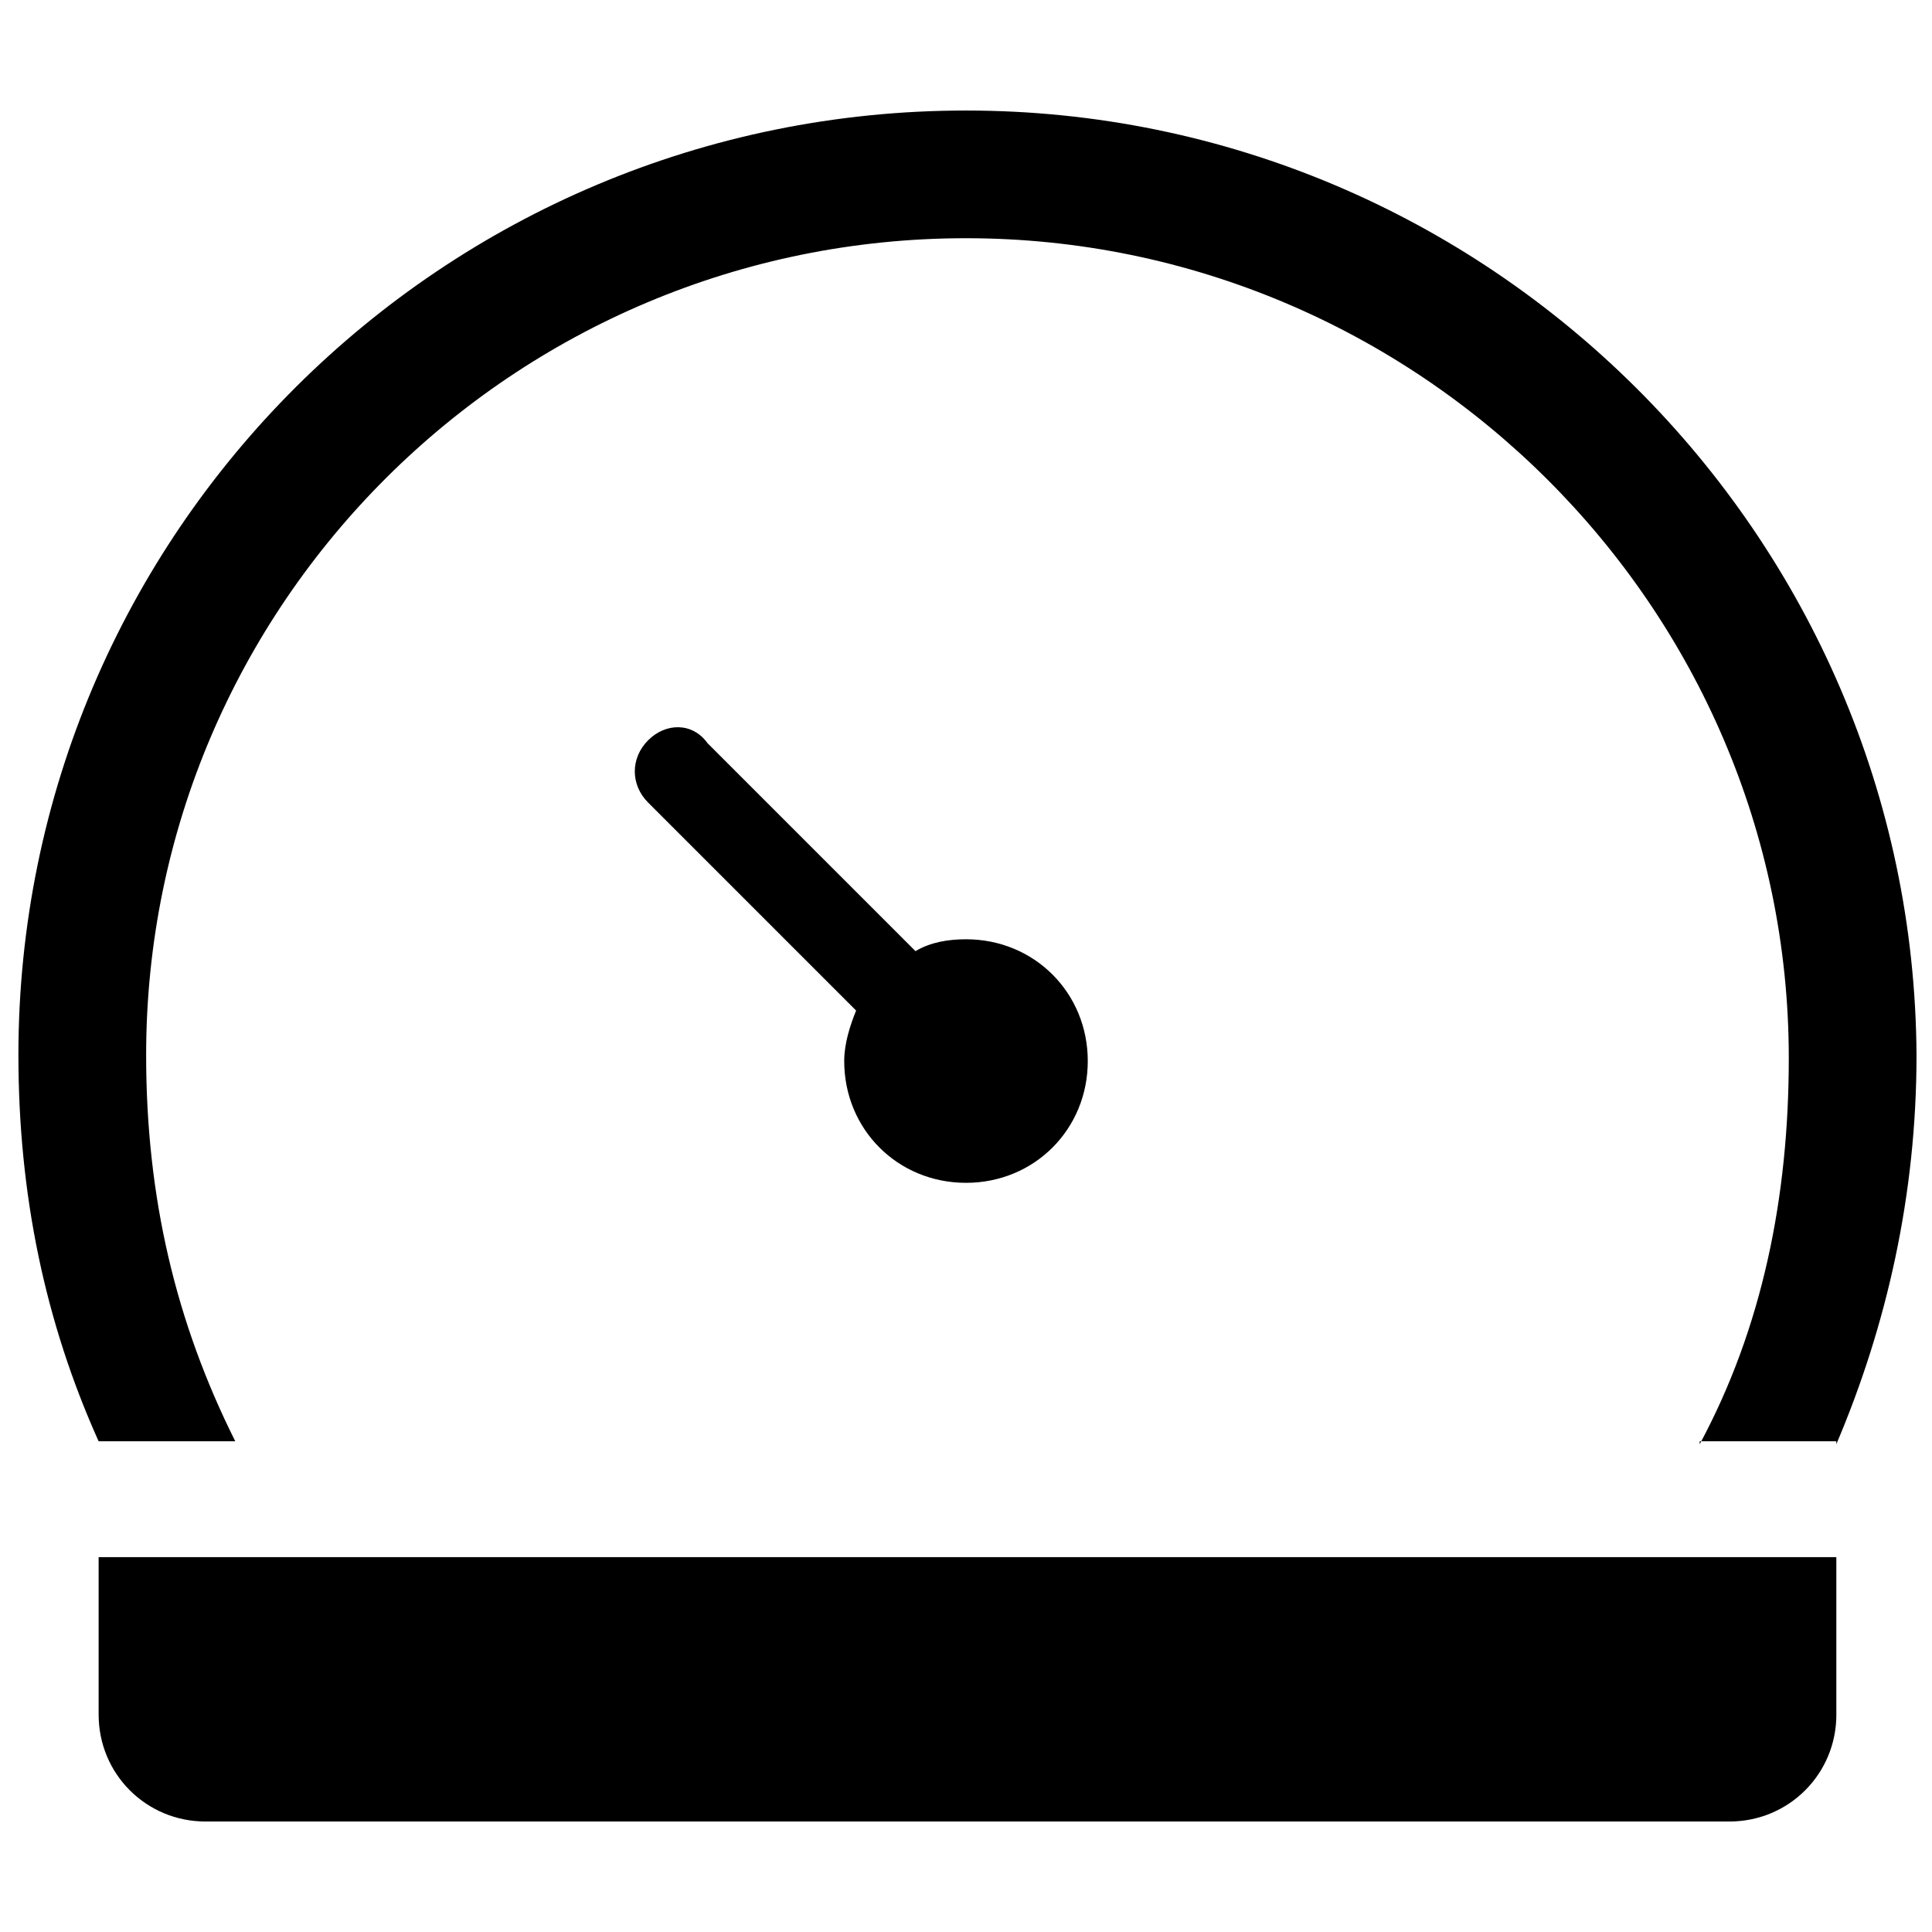 <?xml version="1.0" encoding="UTF-8"?>
<!-- Uploaded to: ICON Repo, www.iconrepo.com, Generator: ICON Repo Mixer Tools -->
<svg width="800px" height="800px" version="1.1" viewBox="144 144 512 512" xmlns="http://www.w3.org/2000/svg">
 <defs>
  <clipPath id="a">
   <path d="m148.09 173h503.81v354h-503.81z"/>
  </clipPath>
 </defs>
 <g clip-path="url(#a)">
  <path d="m148.88 423.61c0 37 7.086 70.848 21.254 102.34h36.211c-15.742-31.488-23.617-64.551-23.617-102.34 0-119.66 97.613-216.48 217.27-216.48s218.05 97.613 218.05 217.27c0 37-7.086 71.637-23.617 102.34v-0.789h36.211v0.789c13.383-31.488 21.254-66.125 21.254-103.12-0.785-137.76-113.36-250.33-251.9-250.33-138.55 0-251.12 111.78-251.12 250.33z"/>
 </g>
 <path d="m315.77 340.17c-4.723 4.723-4.723 11.809 0 16.531l55.105 55.105c-1.574 3.938-3.148 8.66-3.148 13.383 0 18.105 14.168 32.273 32.273 32.273s32.273-14.168 32.273-32.273c0-18.105-14.168-32.273-32.273-32.273-4.723 0-9.445 0.789-13.383 3.148l-55.105-55.105c-3.938-5.512-11.02-5.512-15.742-0.789z"/>
 <path d="m630.65 598.38v-41.723h-460.51v41.723c0 15.742 12.594 28.34 28.34 28.34h403.84c15.742-0.004 28.336-12.598 28.336-28.34z"/>
</svg>